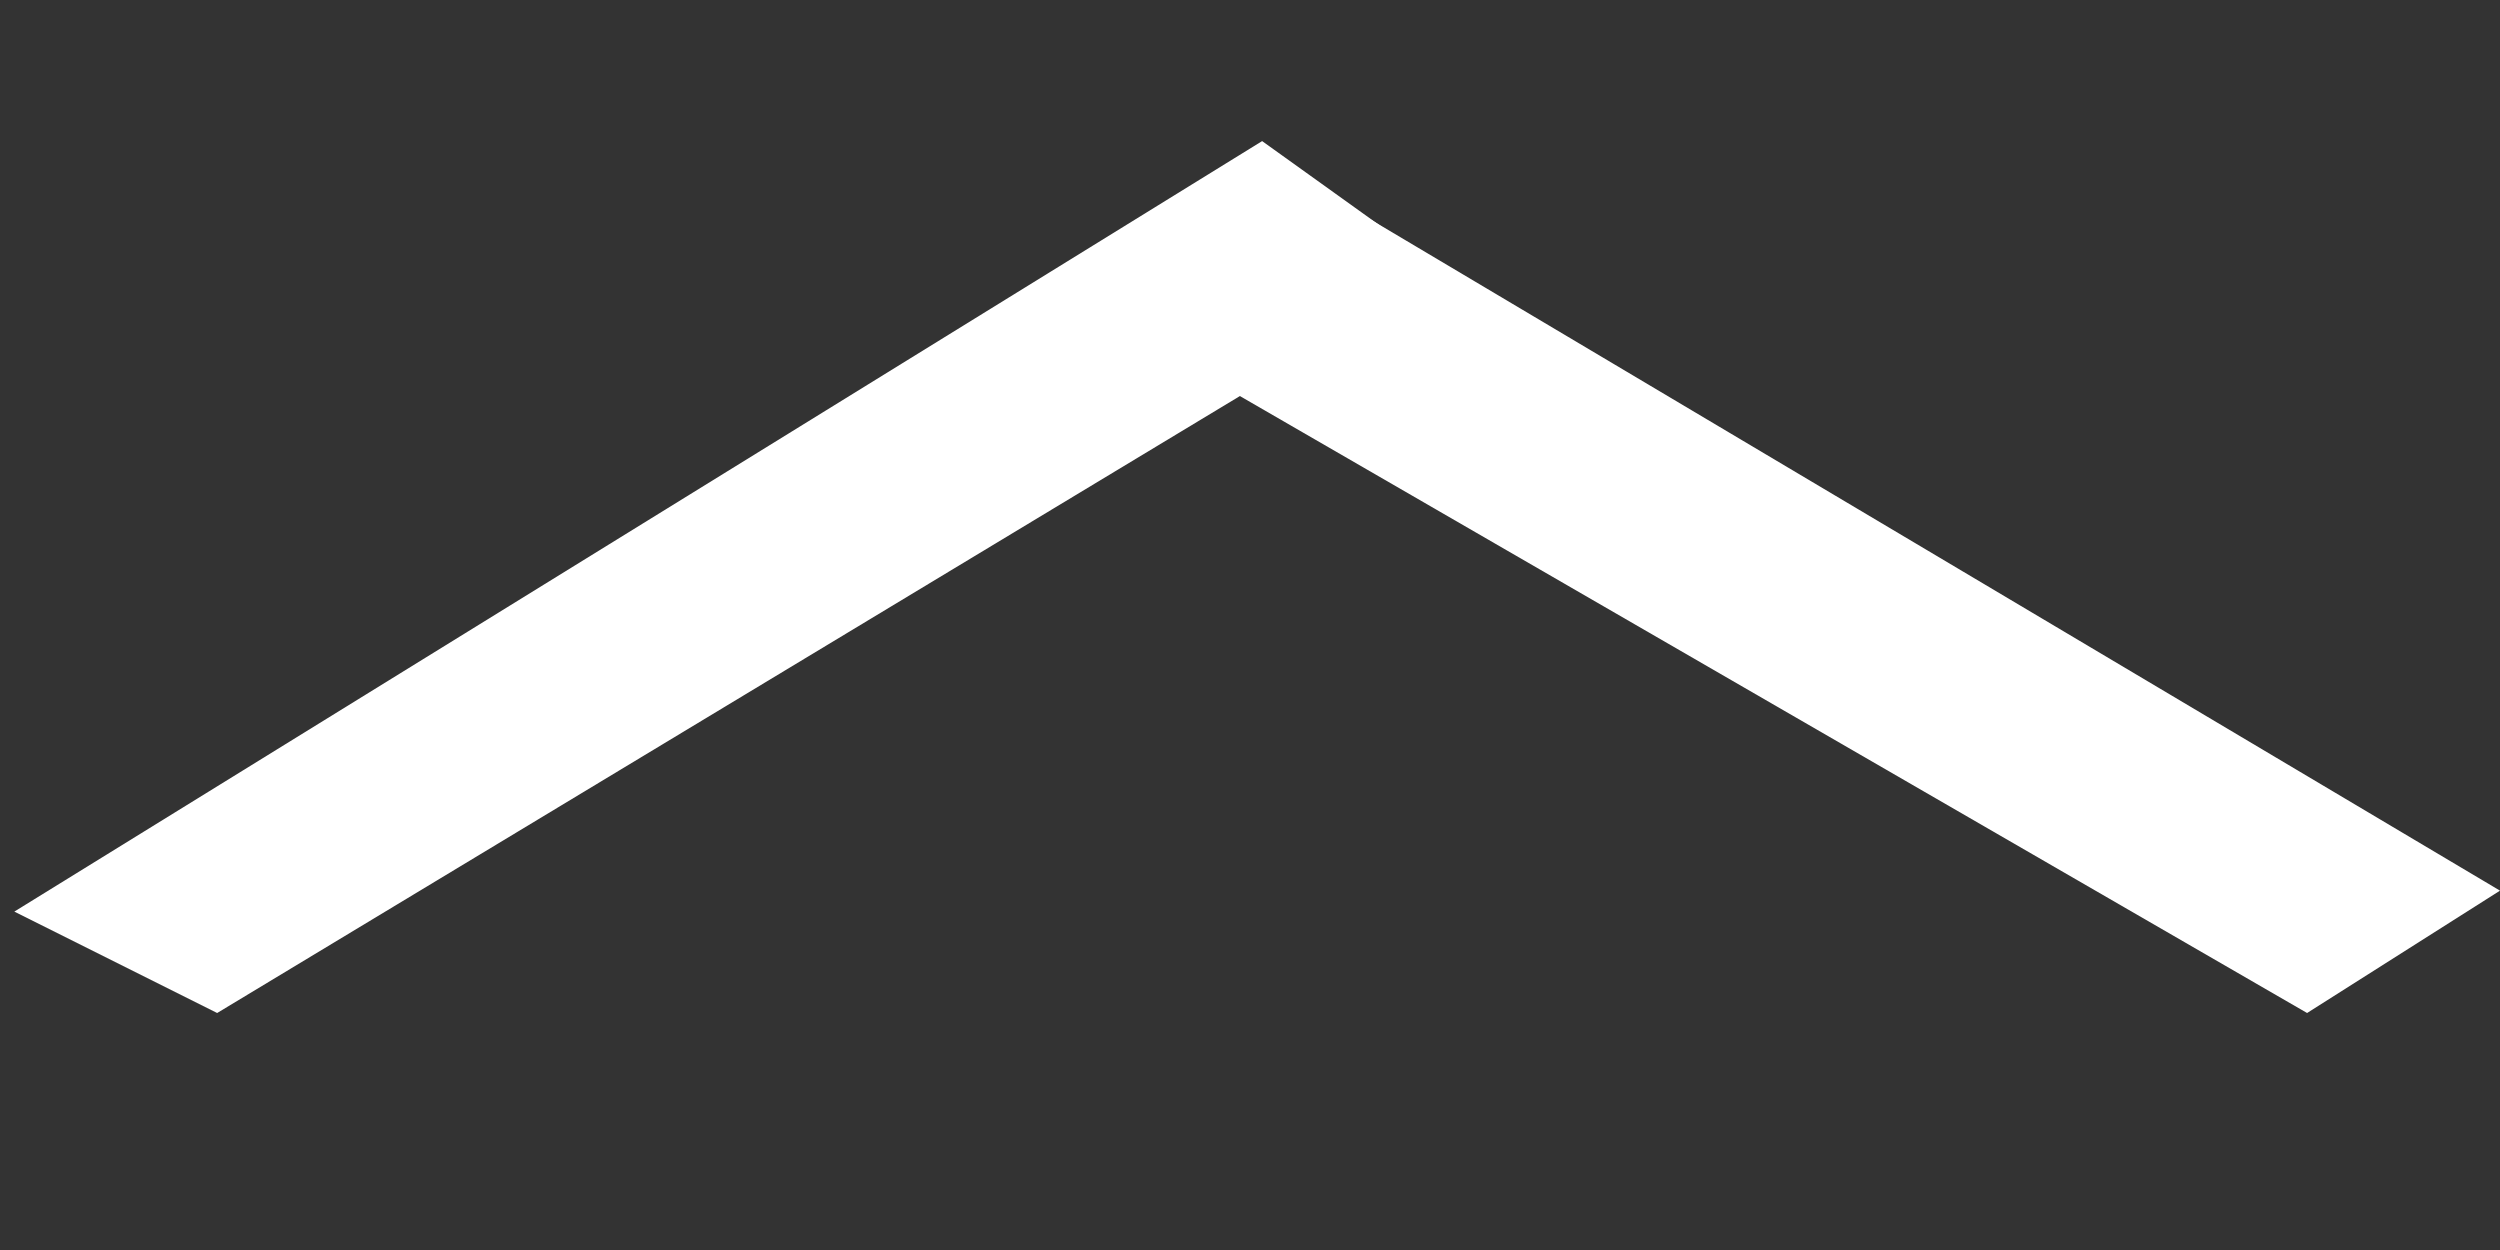 <?xml version="1.0" encoding="utf-8"?>
<!-- Generator: Adobe Illustrator 21.0.0, SVG Export Plug-In . SVG Version: 6.00 Build 0)  -->
<svg version="1.1" id="Capa_1" xmlns="http://www.w3.org/2000/svg" xmlns:xlink="http://www.w3.org/1999/xlink" x="0px" y="0px"
	 viewBox="0 0 226.8 113.4" style="enable-background:new 0 0 226.8 113.4;" xml:space="preserve">
<rect x="0" y="0" width="226.8" height="113.4" fill="#333333" stroke="none"/>
<style type="text/css">
	.st0{enable-background:new    ;}
	.st1{fill:#FFFFFF;}
</style>
<g id="Forma_57_1_" class="st0">
	<g id="Forma_57">
		<g>
			<polygon class="st1" points="115.4,14.6 97.9,27.5 209.3,91.9 226.8,80.8 			"/>
		</g>
	</g>
</g>
<g id="Forma_57_copia_1_" class="st0">
	<g id="Forma_57_copia">
		<g>
			<polygon class="st1" points="114.5,12.8 1.3,82.7 19.7,91.9 131.1,24.7 			"/>
		</g>
	</g>
</g>
</svg>
